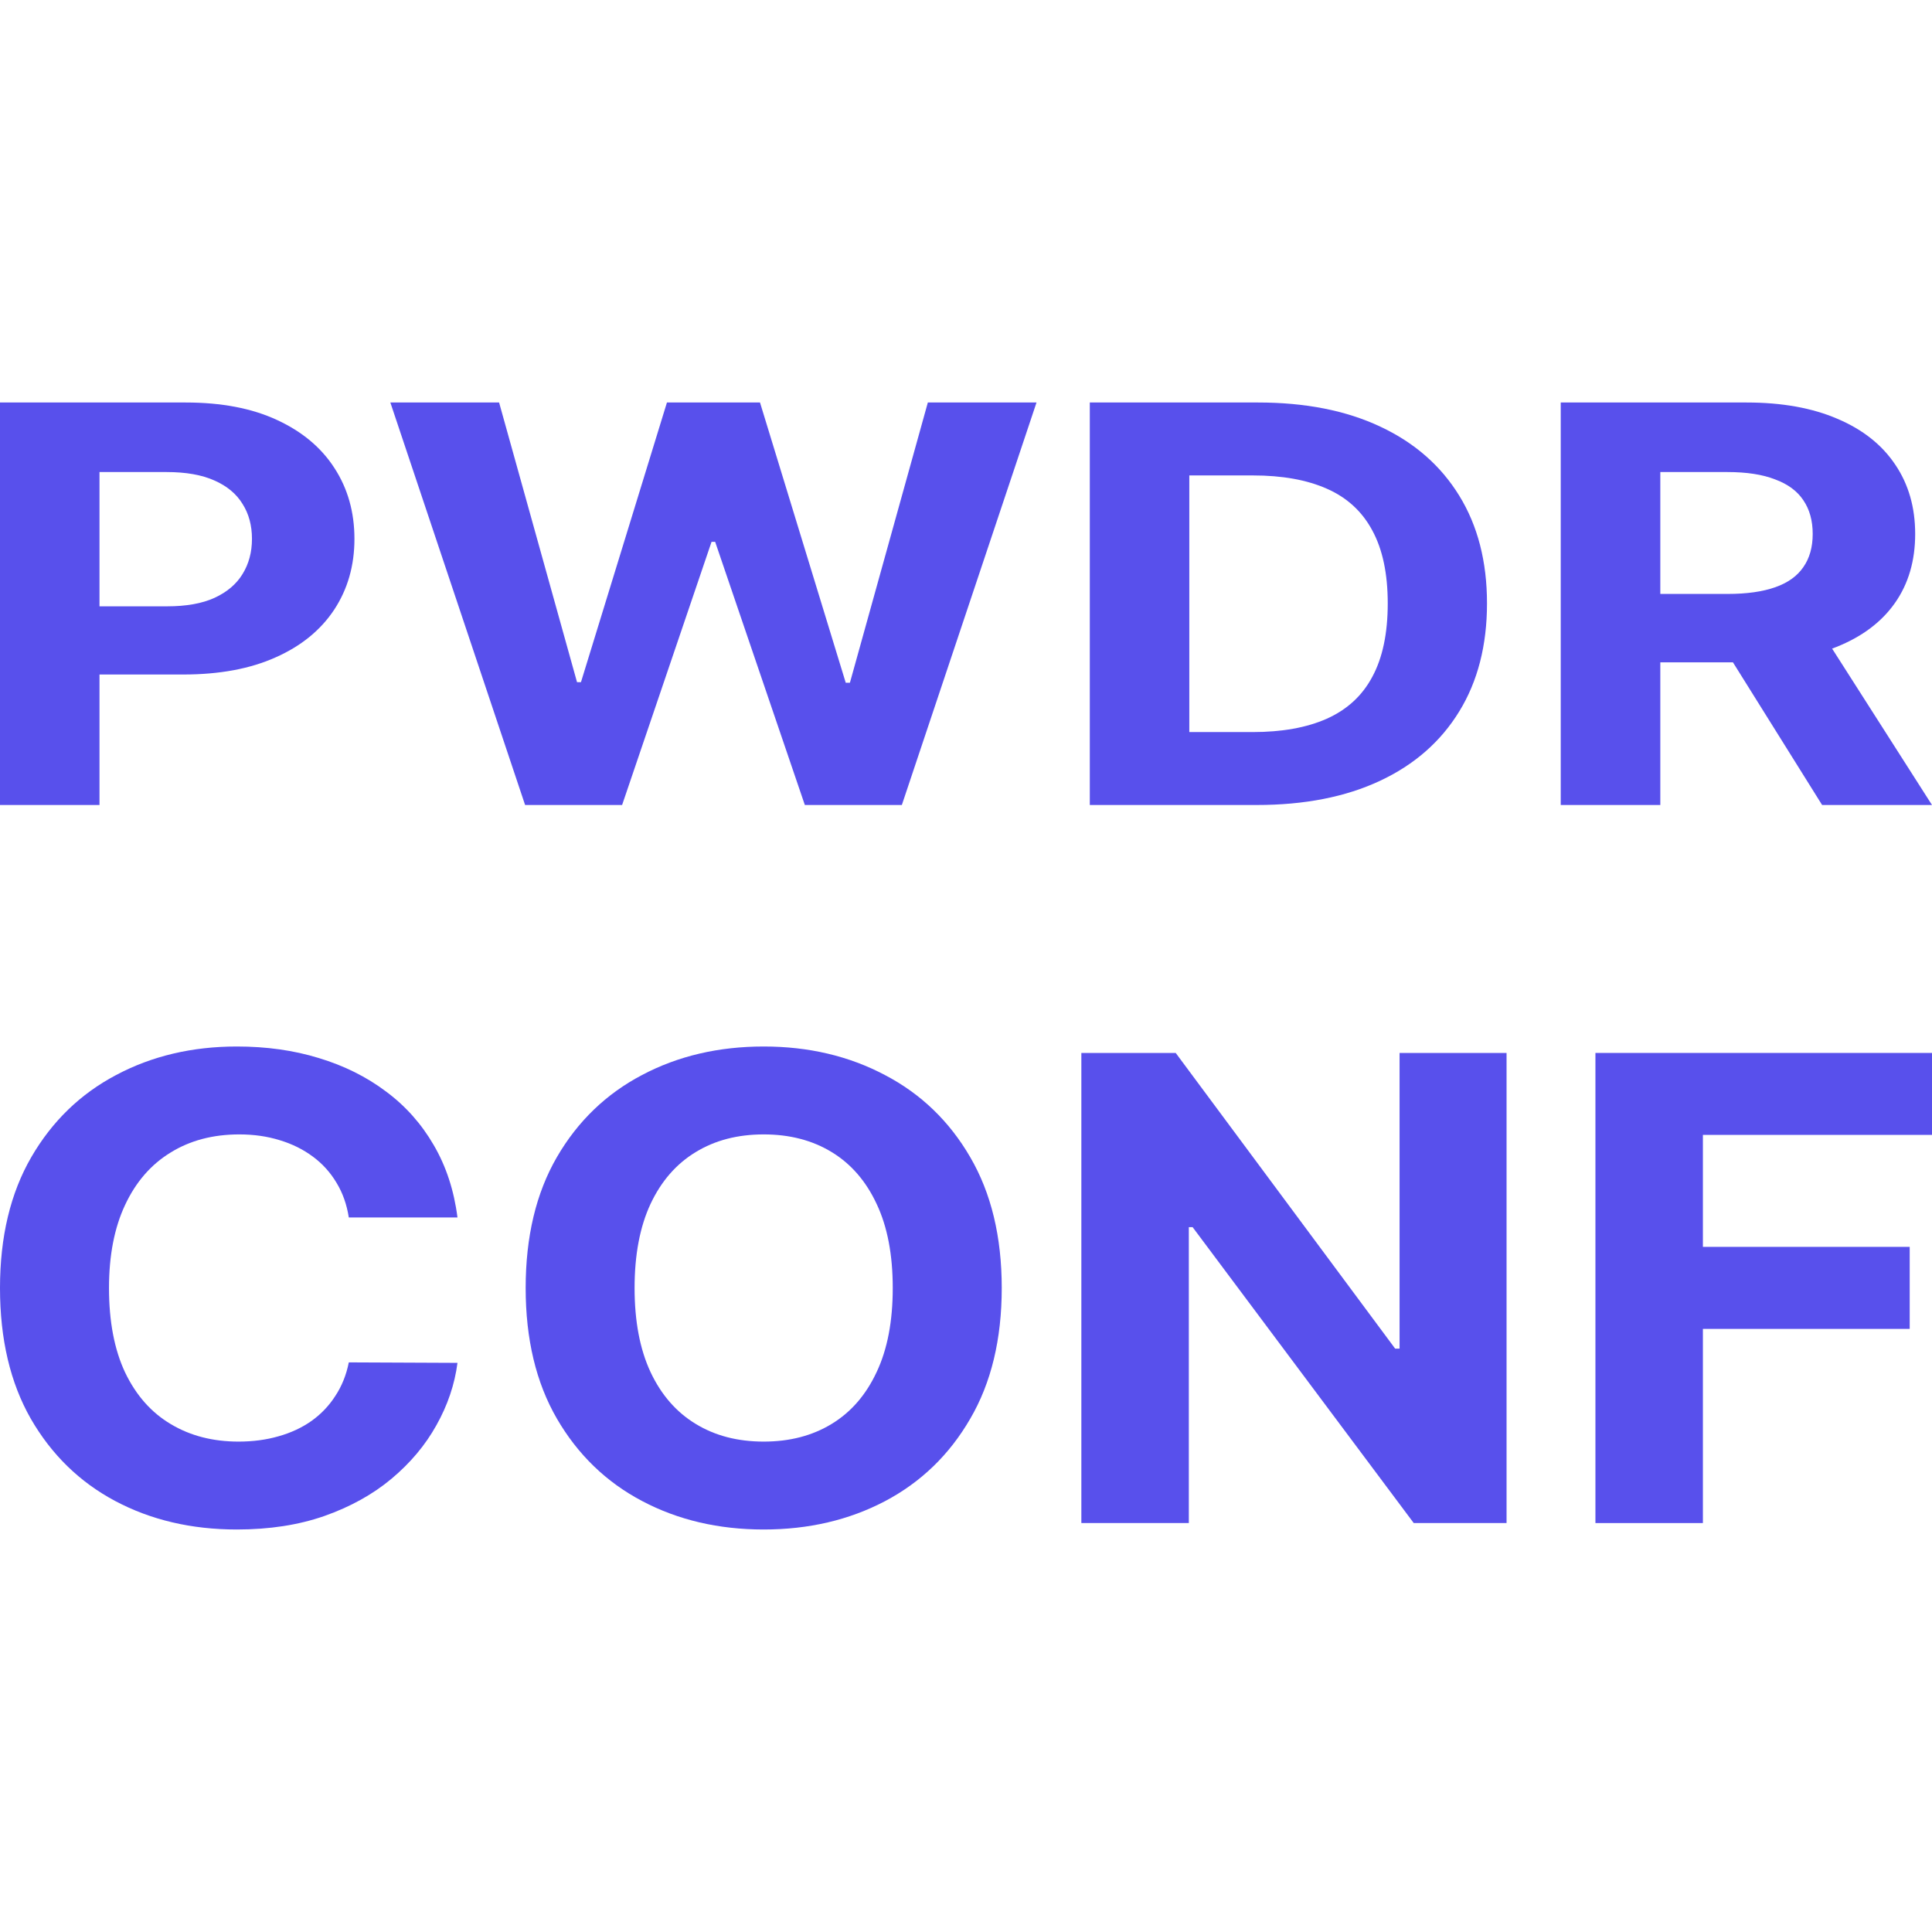 <svg width="24" height="24" viewBox="0 0 24 24" fill="none" xmlns="http://www.w3.org/2000/svg">
<path d="M0 10V5H2.307C2.751 5 3.129 5.072 3.441 5.217C3.753 5.361 3.991 5.56 4.155 5.815C4.32 6.069 4.403 6.362 4.403 6.694C4.403 7.026 4.319 7.319 4.152 7.573C3.984 7.827 3.742 8.025 3.424 8.166C3.108 8.308 2.725 8.379 2.276 8.379H0.805V7.532H2.076C2.314 7.532 2.51 7.497 2.664 7.427C2.82 7.355 2.936 7.257 3.013 7.131C3.091 7.004 3.13 6.859 3.13 6.694C3.13 6.528 3.091 6.383 3.013 6.26C2.936 6.134 2.82 6.038 2.664 5.969C2.508 5.899 2.31 5.864 2.07 5.864H1.236V10H0Z" fill="#5850EC"/>
<path d="M6.523 10L4.849 5H6.2L7.168 8.474H7.217L8.285 5H9.441L10.506 8.481H10.558L11.526 5H12.876L11.203 10H9.998L8.884 6.731H8.839L7.728 10H6.523Z" fill="#5850EC"/>
<path d="M15.611 10H13.538V5H15.628C16.216 5 16.723 5.1 17.147 5.3C17.572 5.499 17.898 5.785 18.127 6.157C18.357 6.53 18.472 6.976 18.472 7.495C18.472 8.016 18.357 8.464 18.127 8.838C17.898 9.212 17.57 9.5 17.142 9.7C16.715 9.9 16.205 10 15.611 10ZM14.774 9.094H15.56C15.925 9.094 16.233 9.039 16.482 8.928C16.733 8.816 16.922 8.643 17.047 8.408C17.175 8.172 17.239 7.868 17.239 7.495C17.239 7.126 17.175 6.824 17.047 6.589C16.922 6.355 16.734 6.182 16.485 6.072C16.236 5.961 15.928 5.906 15.563 5.906H14.774V9.094Z" fill="#5850EC"/>
<path d="M19.388 10V5H21.696C22.137 5 22.514 5.068 22.826 5.203C23.14 5.336 23.379 5.526 23.543 5.771C23.709 6.016 23.791 6.303 23.791 6.633C23.791 6.965 23.708 7.251 23.54 7.49C23.373 7.728 23.13 7.91 22.812 8.037C22.496 8.164 22.113 8.228 21.664 8.228H20.119V7.378H21.464C21.7 7.378 21.896 7.35 22.052 7.295C22.209 7.24 22.325 7.157 22.401 7.046C22.479 6.935 22.518 6.798 22.518 6.633C22.518 6.467 22.479 6.327 22.401 6.213C22.325 6.099 22.208 6.013 22.05 5.955C21.894 5.894 21.697 5.864 21.459 5.864H20.625V10H19.388ZM22.547 7.725L24 10H22.635L21.213 7.725H22.547Z" fill="#5850EC"/>
<path d="M5.683 15.124H4.333C4.308 14.963 4.257 14.819 4.181 14.694C4.105 14.566 4.008 14.458 3.888 14.369C3.769 14.28 3.631 14.211 3.475 14.164C3.321 14.116 3.154 14.092 2.973 14.092C2.646 14.092 2.361 14.167 2.118 14.318C1.876 14.466 1.688 14.682 1.554 14.968C1.421 15.251 1.354 15.595 1.354 16C1.354 16.416 1.421 16.766 1.554 17.049C1.69 17.333 1.879 17.547 2.122 17.691C2.364 17.836 2.645 17.908 2.963 17.908C3.142 17.908 3.308 17.886 3.46 17.842C3.614 17.799 3.751 17.735 3.87 17.651C3.989 17.566 4.088 17.462 4.166 17.34C4.246 17.219 4.302 17.08 4.333 16.924L5.683 16.93C5.648 17.198 5.561 17.456 5.421 17.705C5.283 17.953 5.097 18.174 4.863 18.37C4.631 18.564 4.353 18.718 4.03 18.832C3.71 18.944 3.347 19 2.942 19C2.379 19 1.875 18.882 1.431 18.646C0.989 18.411 0.639 18.069 0.382 17.623C0.127 17.176 0 16.635 0 16C0 15.363 0.13 14.821 0.389 14.374C0.648 13.928 0.999 13.588 1.443 13.354C1.887 13.118 2.387 13 2.942 13C3.308 13 3.647 13.047 3.959 13.143C4.274 13.238 4.552 13.376 4.795 13.559C5.038 13.739 5.235 13.961 5.387 14.223C5.541 14.486 5.64 14.786 5.683 15.124Z" fill="#5850EC"/>
<path d="M12.444 16C12.444 16.637 12.313 17.179 12.052 17.625C11.793 18.072 11.44 18.413 10.992 18.649C10.546 18.883 10.044 19 9.487 19C8.926 19 8.422 18.882 7.976 18.646C7.53 18.411 7.177 18.069 6.918 17.623C6.659 17.176 6.53 16.635 6.53 16C6.53 15.363 6.659 14.821 6.918 14.374C7.177 13.928 7.53 13.588 7.976 13.354C8.422 13.118 8.926 13 9.487 13C10.044 13 10.546 13.118 10.992 13.354C11.44 13.588 11.793 13.928 12.052 14.374C12.313 14.821 12.444 15.363 12.444 16ZM11.09 16C11.09 15.588 11.024 15.239 10.89 14.956C10.758 14.673 10.572 14.458 10.332 14.312C10.091 14.165 9.81 14.092 9.487 14.092C9.164 14.092 8.882 14.165 8.642 14.312C8.401 14.458 8.214 14.673 8.081 14.956C7.949 15.239 7.883 15.588 7.883 16C7.883 16.413 7.949 16.761 8.081 17.044C8.214 17.327 8.401 17.542 8.642 17.688C8.882 17.835 9.164 17.908 9.487 17.908C9.81 17.908 10.091 17.835 10.332 17.688C10.572 17.542 10.758 17.327 10.89 17.044C11.024 16.761 11.09 16.413 11.09 16Z" fill="#5850EC"/>
<path d="M18.715 13.08V18.92H17.562L14.815 15.244H14.768V18.92H13.433V13.08H14.605L17.331 16.753H17.386V13.08H18.715Z" fill="#5850EC"/>
<path d="M19.819 18.92V13.08H24V14.098H21.154V15.489H23.723V16.508H21.154V18.92H19.819Z" fill="#5850EC"/>
</svg>
